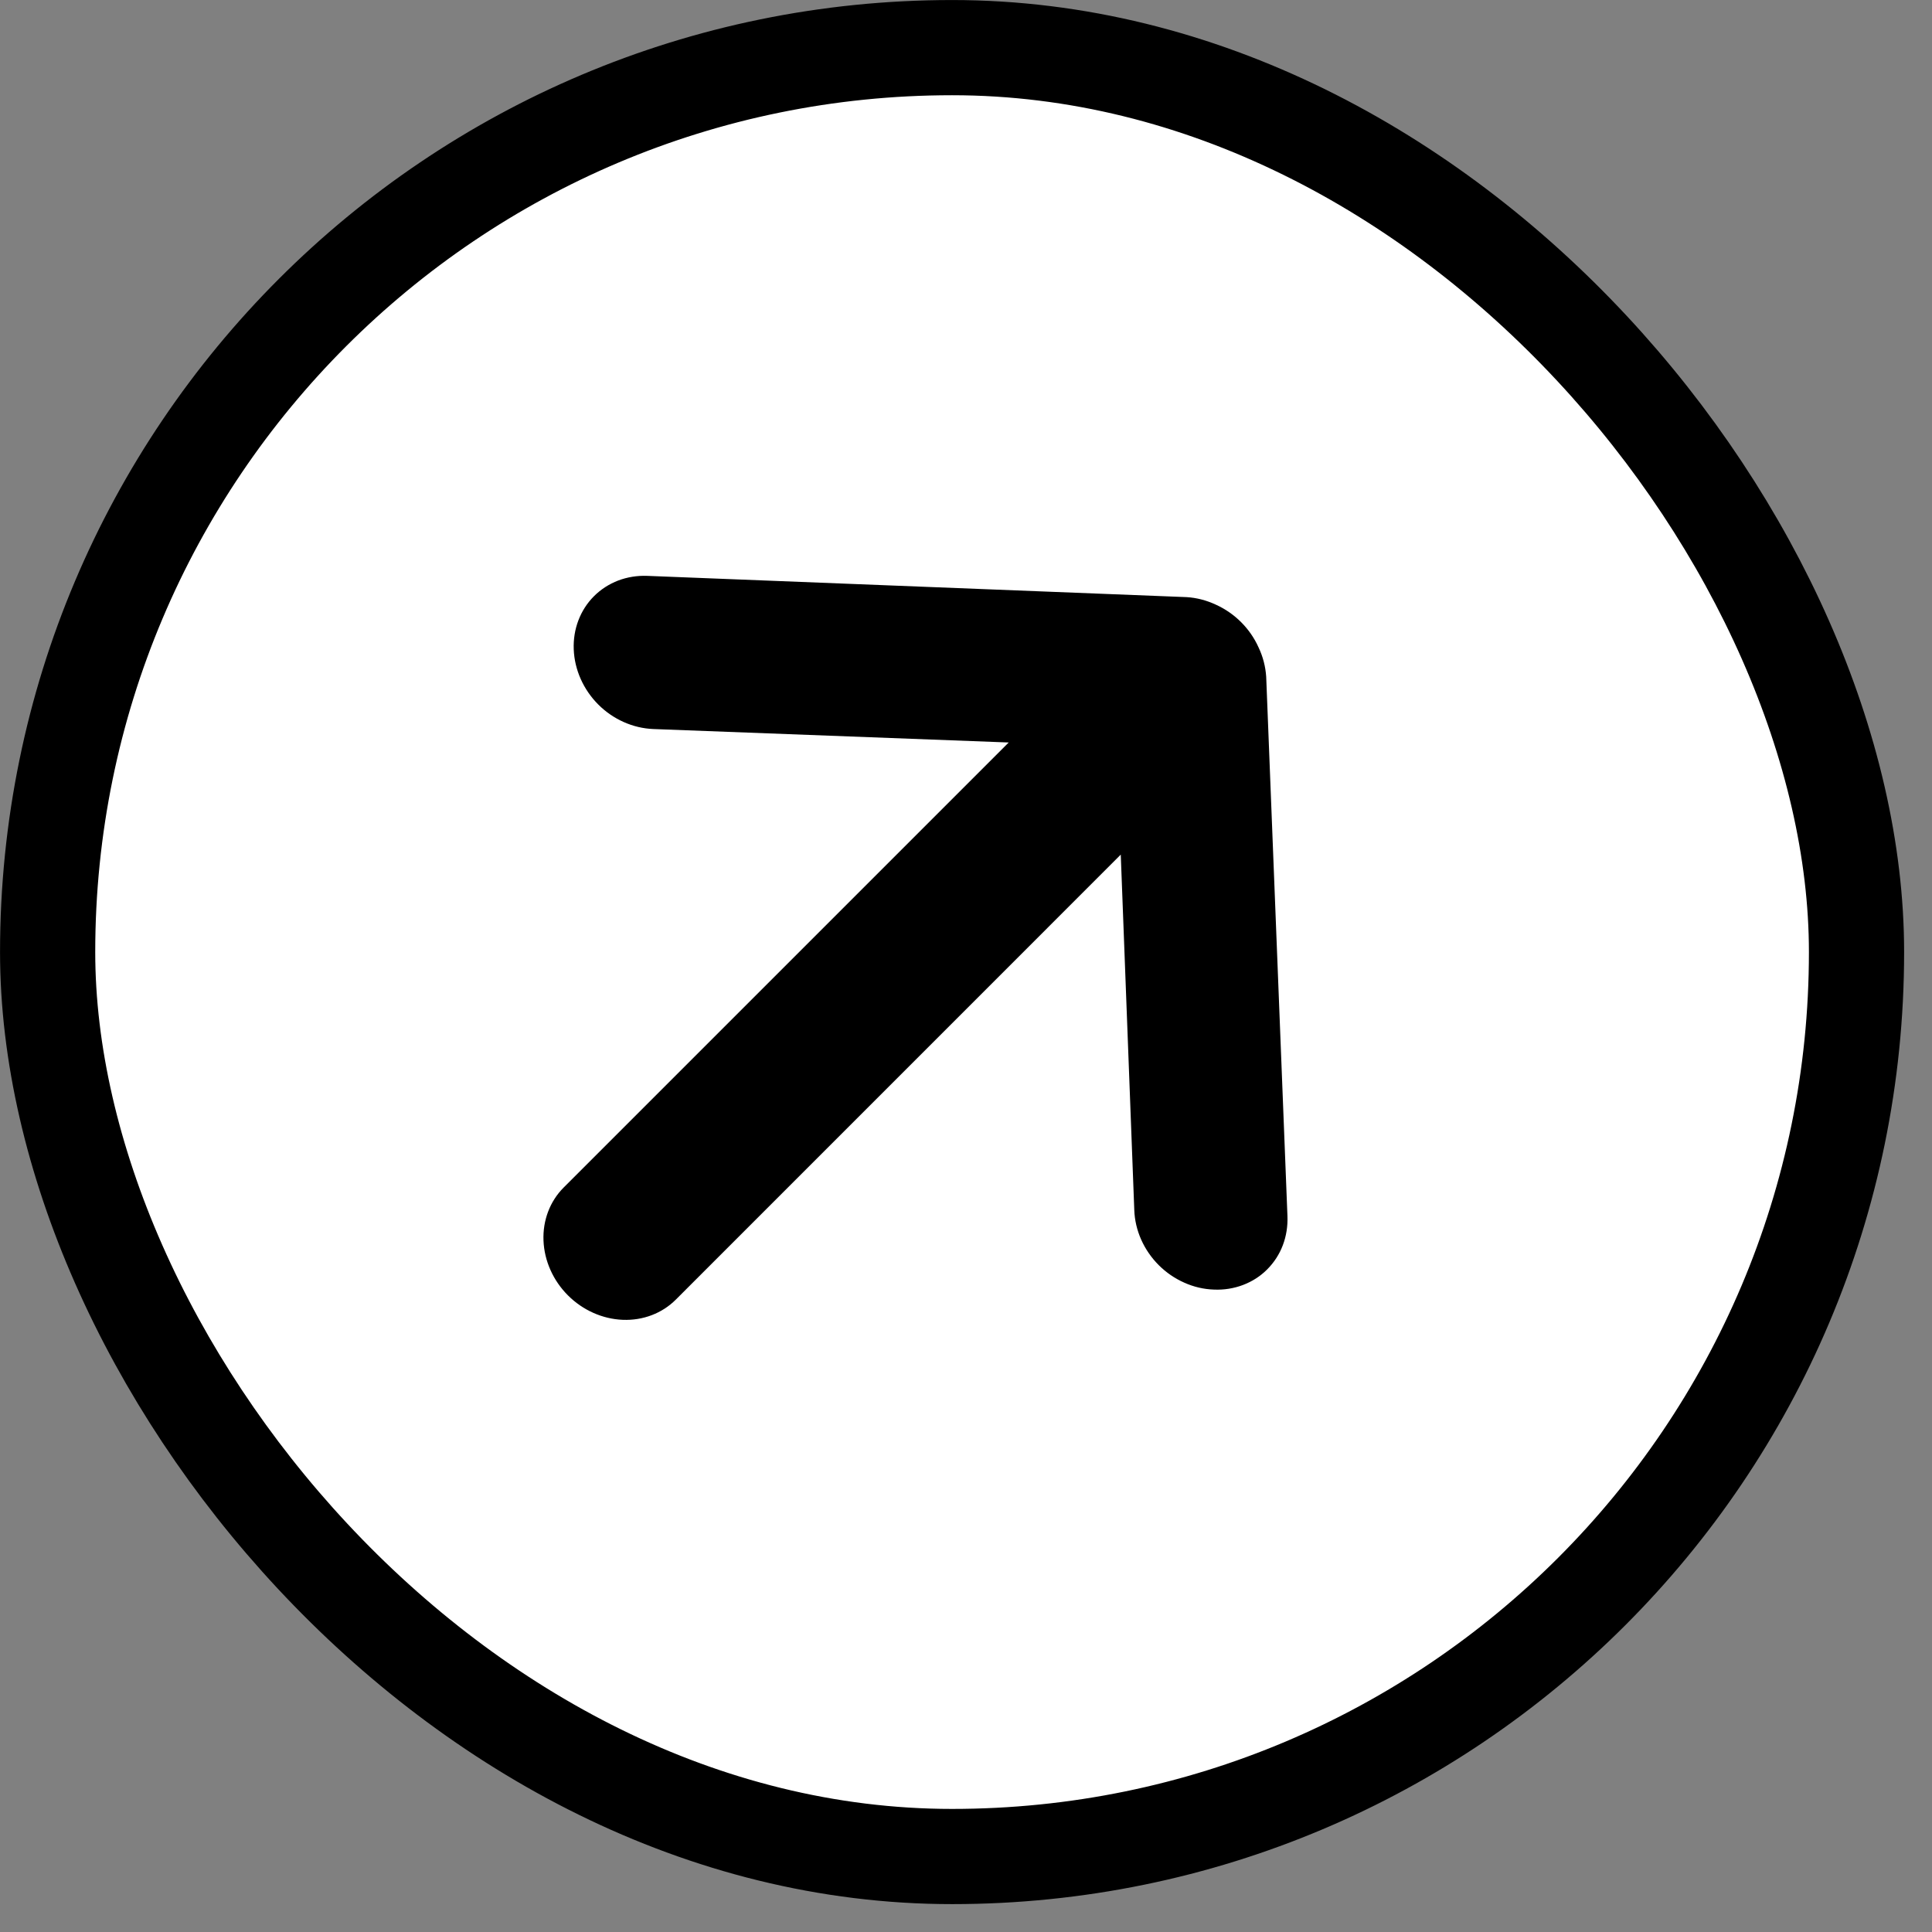 <svg xmlns="http://www.w3.org/2000/svg" width="29" height="29" viewBox="0 0 29 29" fill="none"><rect x="0" y="0" width="29" height="29" fill="#808080" stroke="none"/><rect x="0.715" y="0.715" width="27.152" height="27.152" rx="13.576" fill="white"></rect><rect x="0.715" y="0.715" width="27.152" height="27.152" rx="13.576" stroke="black" stroke-width="1.429"></rect><path d="M19.325 18.253L19.006 10.158C18.996 10.007 18.958 9.857 18.891 9.717C18.764 9.434 18.534 9.205 18.252 9.077C18.111 9.011 17.962 8.972 17.811 8.963L9.716 8.644C9.565 8.638 9.417 8.662 9.279 8.714C9.142 8.767 9.019 8.846 8.916 8.949C8.709 9.156 8.6 9.444 8.612 9.748C8.624 10.053 8.756 10.35 8.98 10.575C9.204 10.799 9.502 10.931 9.806 10.943L15.141 11.145L8.461 17.825C8.255 18.031 8.146 18.317 8.158 18.621C8.17 18.925 8.302 19.221 8.525 19.444C8.748 19.667 9.044 19.799 9.348 19.811C9.651 19.823 9.938 19.714 10.144 19.508L16.823 12.828L17.026 18.162C17.031 18.313 17.066 18.464 17.129 18.606C17.192 18.748 17.282 18.879 17.393 18.99C17.504 19.101 17.634 19.19 17.776 19.253C17.918 19.317 18.069 19.352 18.22 19.357C18.372 19.364 18.52 19.34 18.658 19.288C18.795 19.236 18.919 19.157 19.021 19.054C19.124 18.951 19.204 18.828 19.256 18.69C19.308 18.553 19.331 18.404 19.325 18.253Z" fill="black"></path></svg>